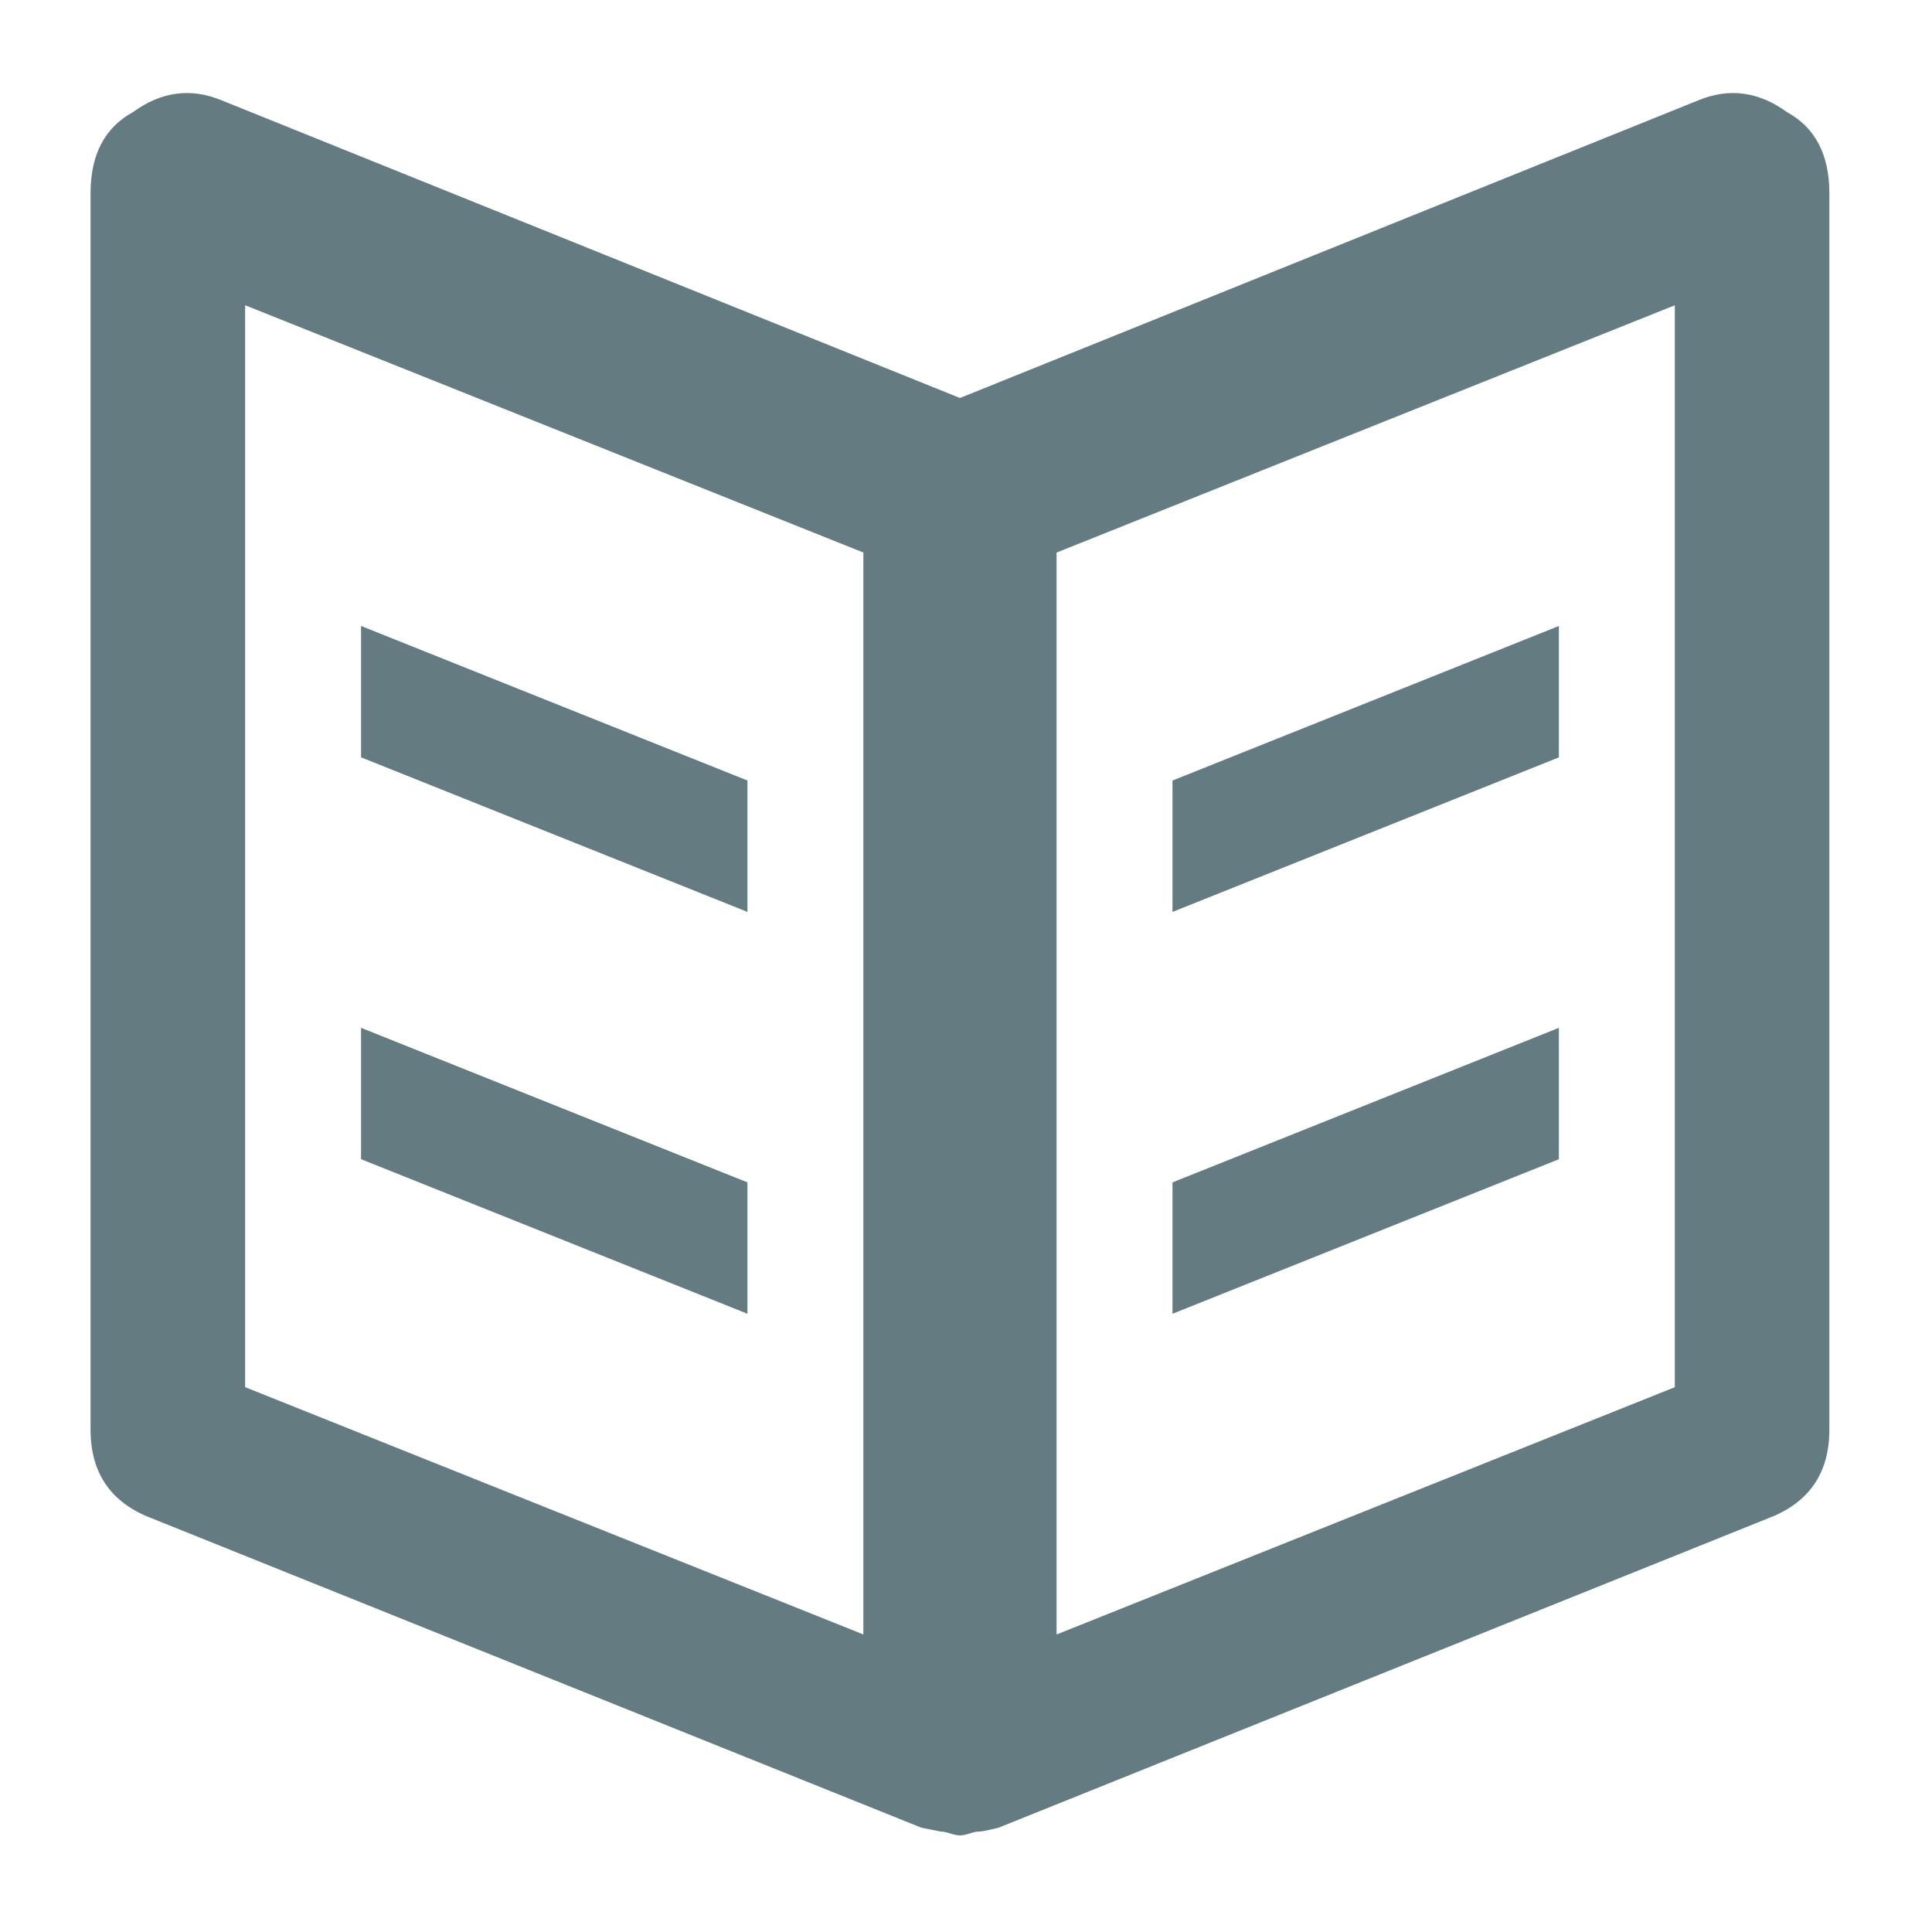 <?xml version="1.0" ?><svg version="1.1" xmlns="http://www.w3.org/2000/svg" width="250" height="250" viewBox="0 0 29 32">
<path style="fill:#637b81" d="M10.88 19.584v2.176l-6.4-2.56v-2.176zM10.88 12.928v2.176l-6.4-2.56v-2.176zM28.096 1.856q0.704 0.384 0.704 1.344v20.48q0 1.088-1.024 1.472l-12.736 5.12q-0.256 0.064-0.32 0.064t-0.16 0.032-0.16 0.032-0.16-0.032-0.16-0.032l-0.32-0.064-12.736-5.12q-1.024-0.384-1.024-1.472v-20.48q0-0.96 0.704-1.344 0.704-0.512 1.472-0.192l12.224 4.928 12.224-4.928q0.768-0.32 1.472 0.192zM12.8 27.072v-17.92l-10.24-4.096v17.92zM26.24 22.976v-17.92l-10.24 4.096v17.92zM24.32 17.024v2.176l-6.4 2.56v-2.176zM24.32 10.368v2.176l-6.4 2.56v-2.176z"></path>
</svg>